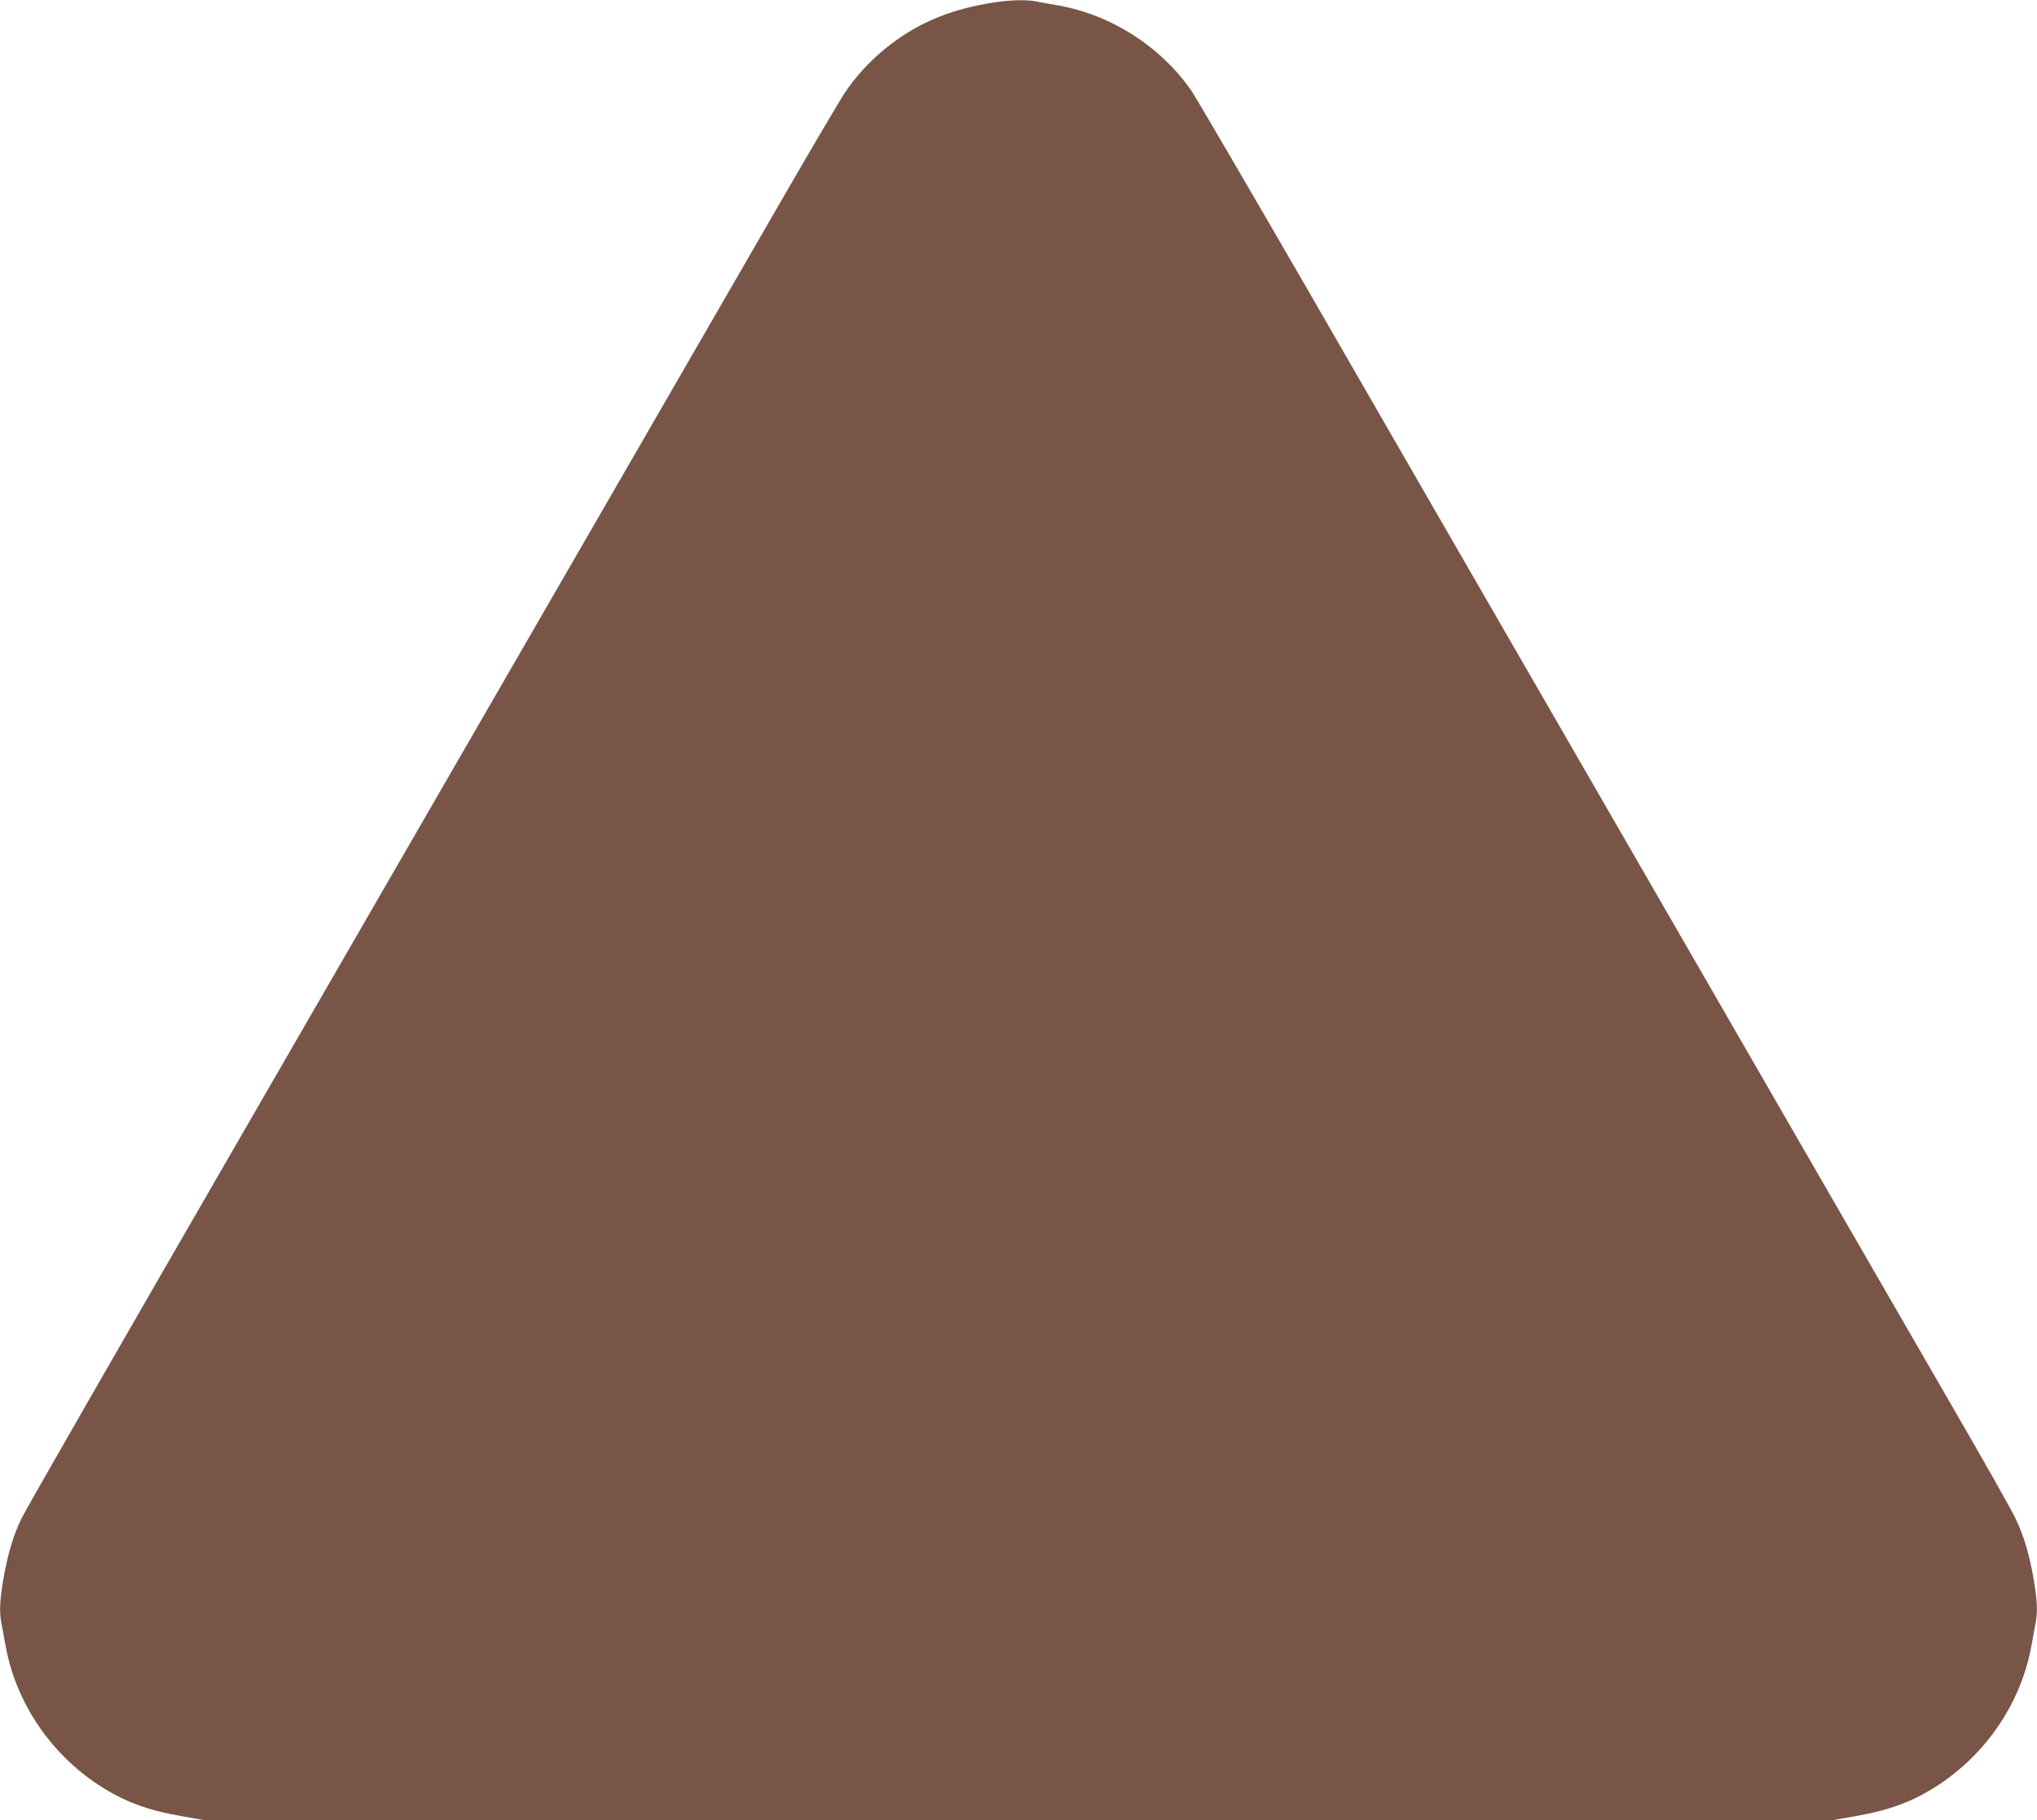 <?xml version="1.0" standalone="no"?>
<!DOCTYPE svg PUBLIC "-//W3C//DTD SVG 20010904//EN"
 "http://www.w3.org/TR/2001/REC-SVG-20010904/DTD/svg10.dtd">
<svg version="1.0" xmlns="http://www.w3.org/2000/svg"
 width="1280pt" height="1144pt" viewBox="0 0 1280 1144"
 preserveAspectRatio="xMidYMid meet">
<g transform="translate(0,1144) scale(0.1,-0.1)"
fill="#795548" stroke="none">
<path d="M6210 11419 c-161 -29 -275 -65 -396 -123 -199 -97 -378 -252 -500
-431 -34 -50 -239 -398 -456 -775 -460 -797 -1465 -2537 -3341 -5785 -737
-1276 -1360 -2360 -1383 -2410 -53 -111 -87 -229 -114 -386 -22 -133 -25 -203
-10 -276 5 -26 16 -88 25 -136 64 -353 278 -673 583 -874 158 -104 307 -160
529 -198 l142 -25 5111 0 5111 0 142 25 c222 38 371 94 529 198 305 201 519
521 583 874 9 48 20 110 25 136 15 73 12 143 -10 276 -27 157 -61 275 -114
386 -23 50 -202 367 -398 705 -449 776 -897 1553 -2280 3950 -608 1053 -1408
2439 -1777 3080 -370 640 -696 1198 -724 1239 -192 277 -501 476 -832 536 -49
8 -112 20 -138 25 -71 15 -188 10 -307 -11z"/>
</g>
</svg>
